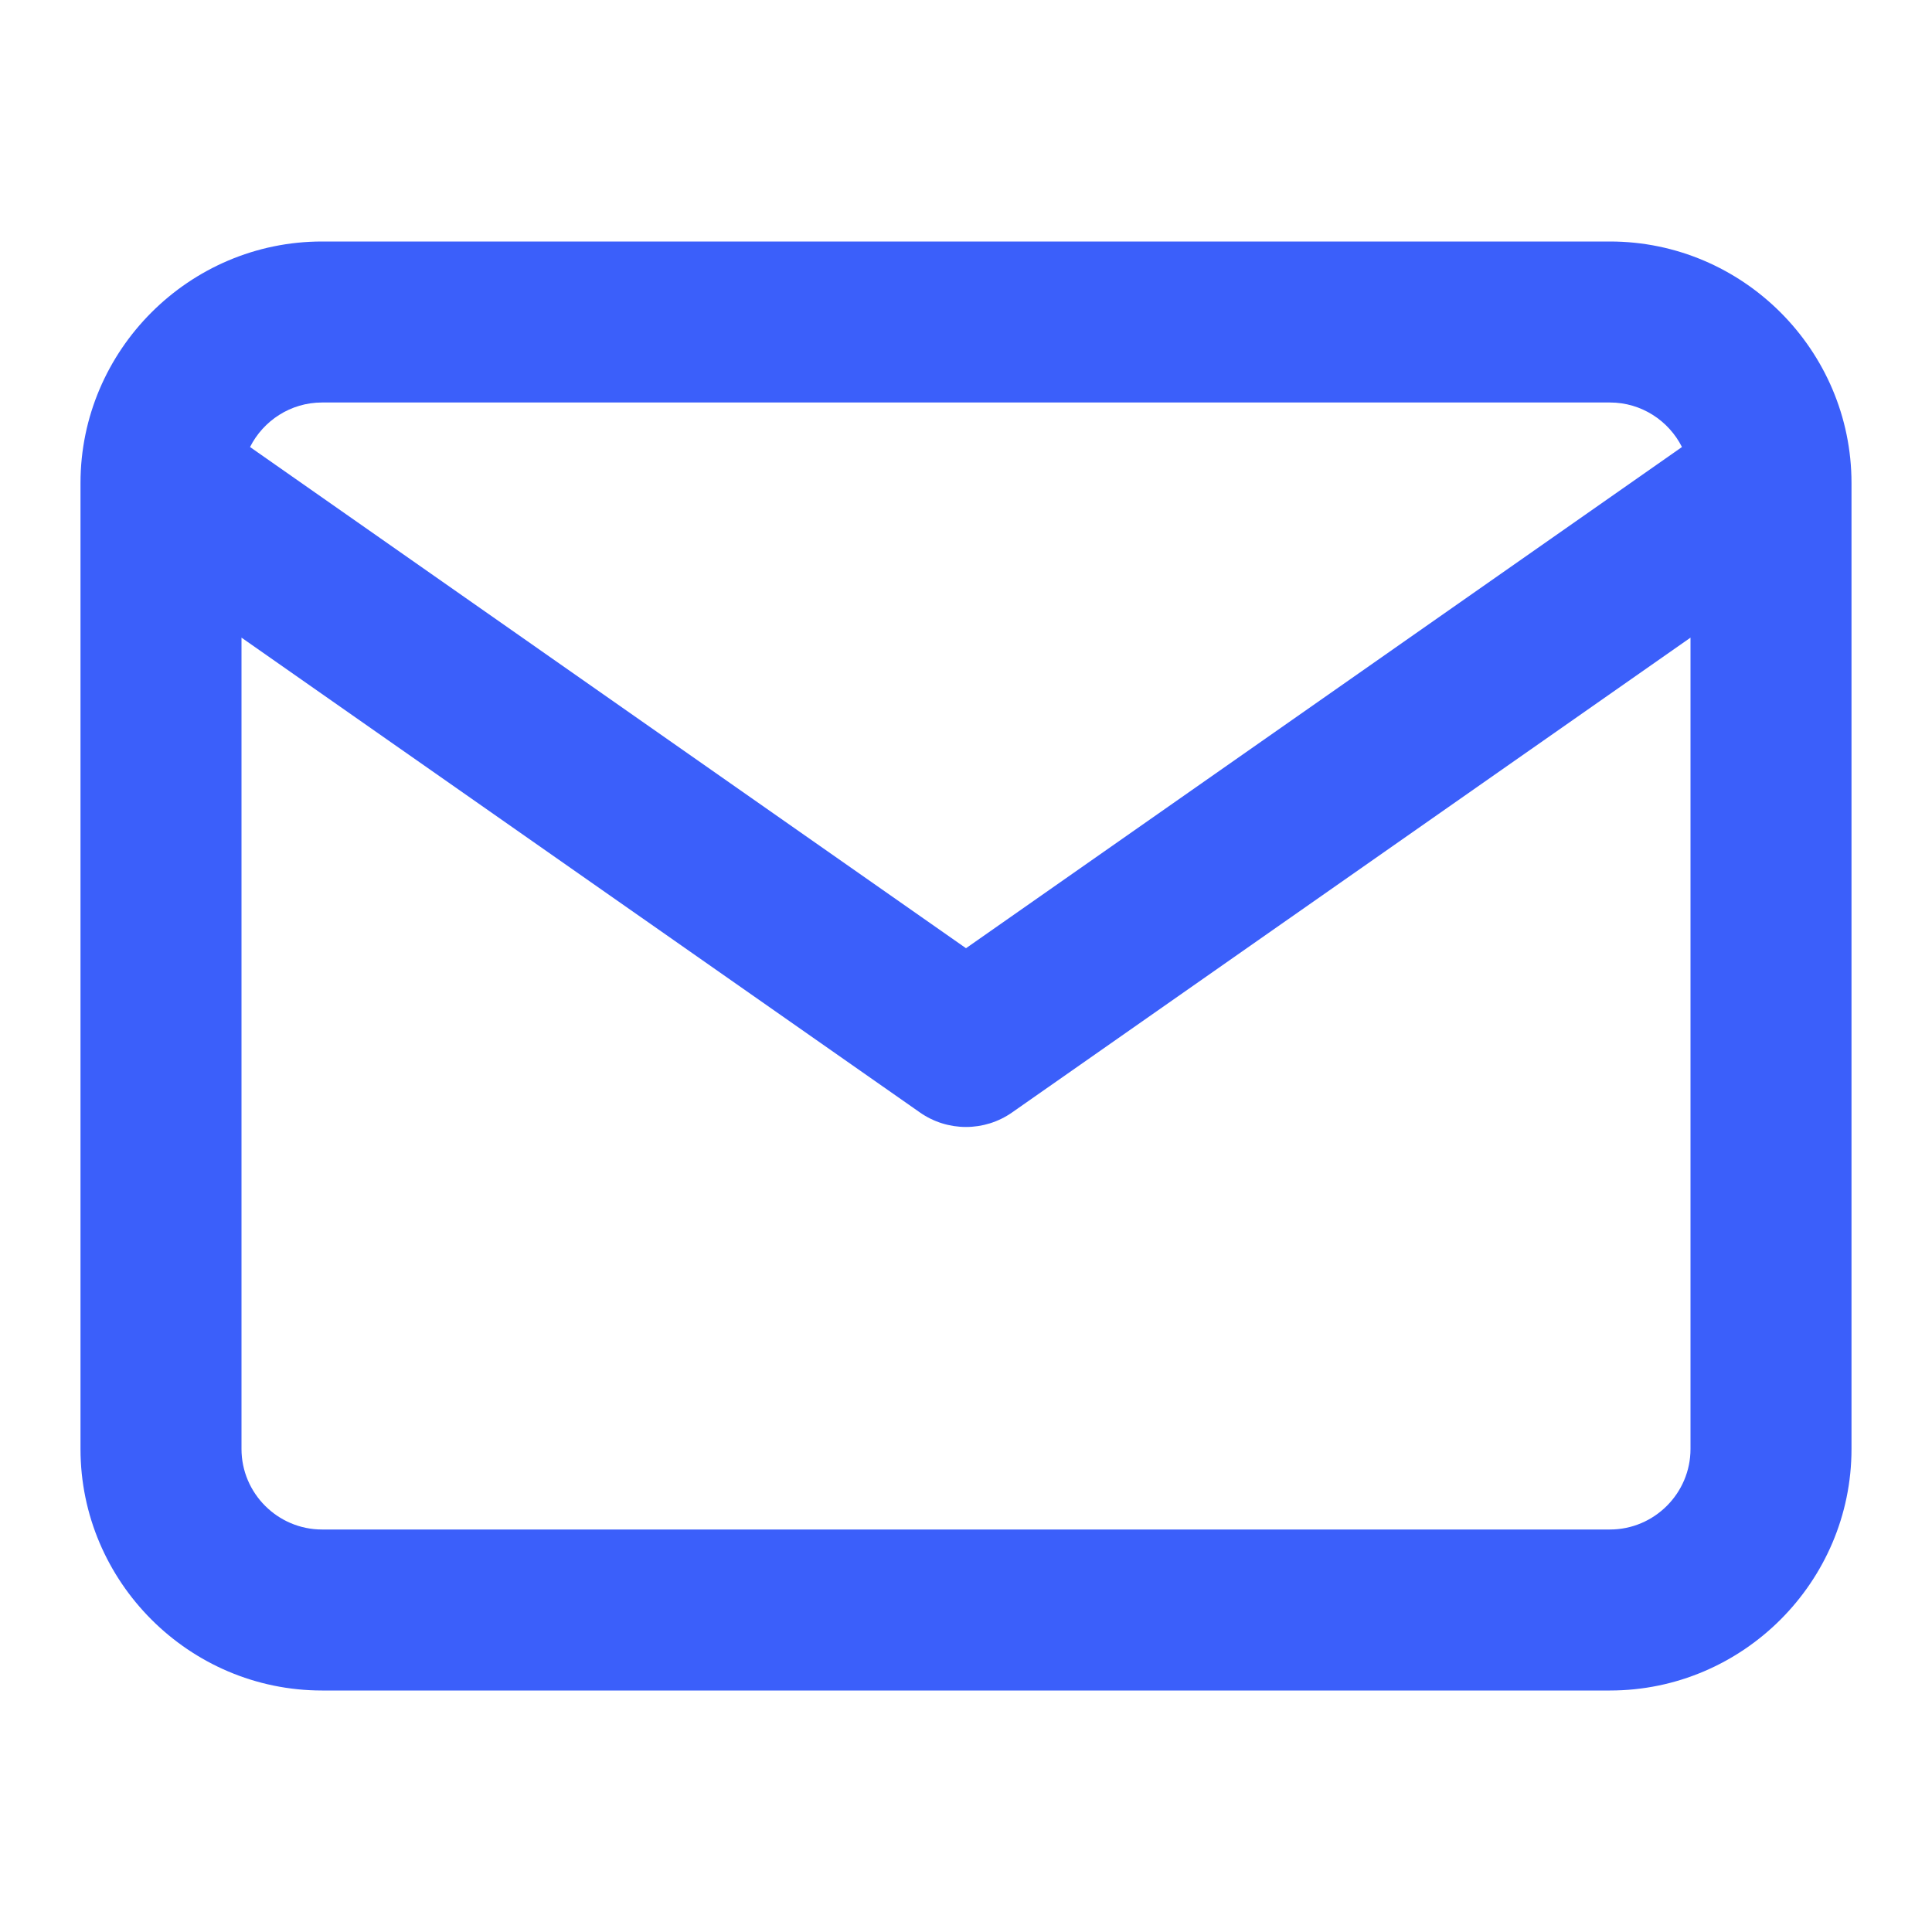 <?xml version="1.0" encoding="utf-8"?>
<svg xmlns="http://www.w3.org/2000/svg" fill="none" height="100%" overflow="visible" preserveAspectRatio="none" style="display: block;" viewBox="0 0 24 24" width="100%">
<g id="email">
<path clip-rule="evenodd" d="M4 3C2.35 3 1 4.35 1 6V18C1 19.65 2.35 21 4 21H20C21.65 21 23 19.65 23 18V6C23 4.35 21.65 3 20 3H4ZM21 7.921L12.573 13.819C12.229 14.06 11.771 14.06 11.427 13.819L3 7.921V18C3 18.55 3.45 19 4 19H20C20.55 19 21 18.55 21 18V7.921ZM20.894 5.553L12 11.779L3.106 5.553C3.271 5.226 3.61 5 4 5H20C20.39 5 20.729 5.226 20.894 5.553Z" fill="#3B5FFA" fill-rule="evenodd" id="Vector"/>
</g>
</svg>